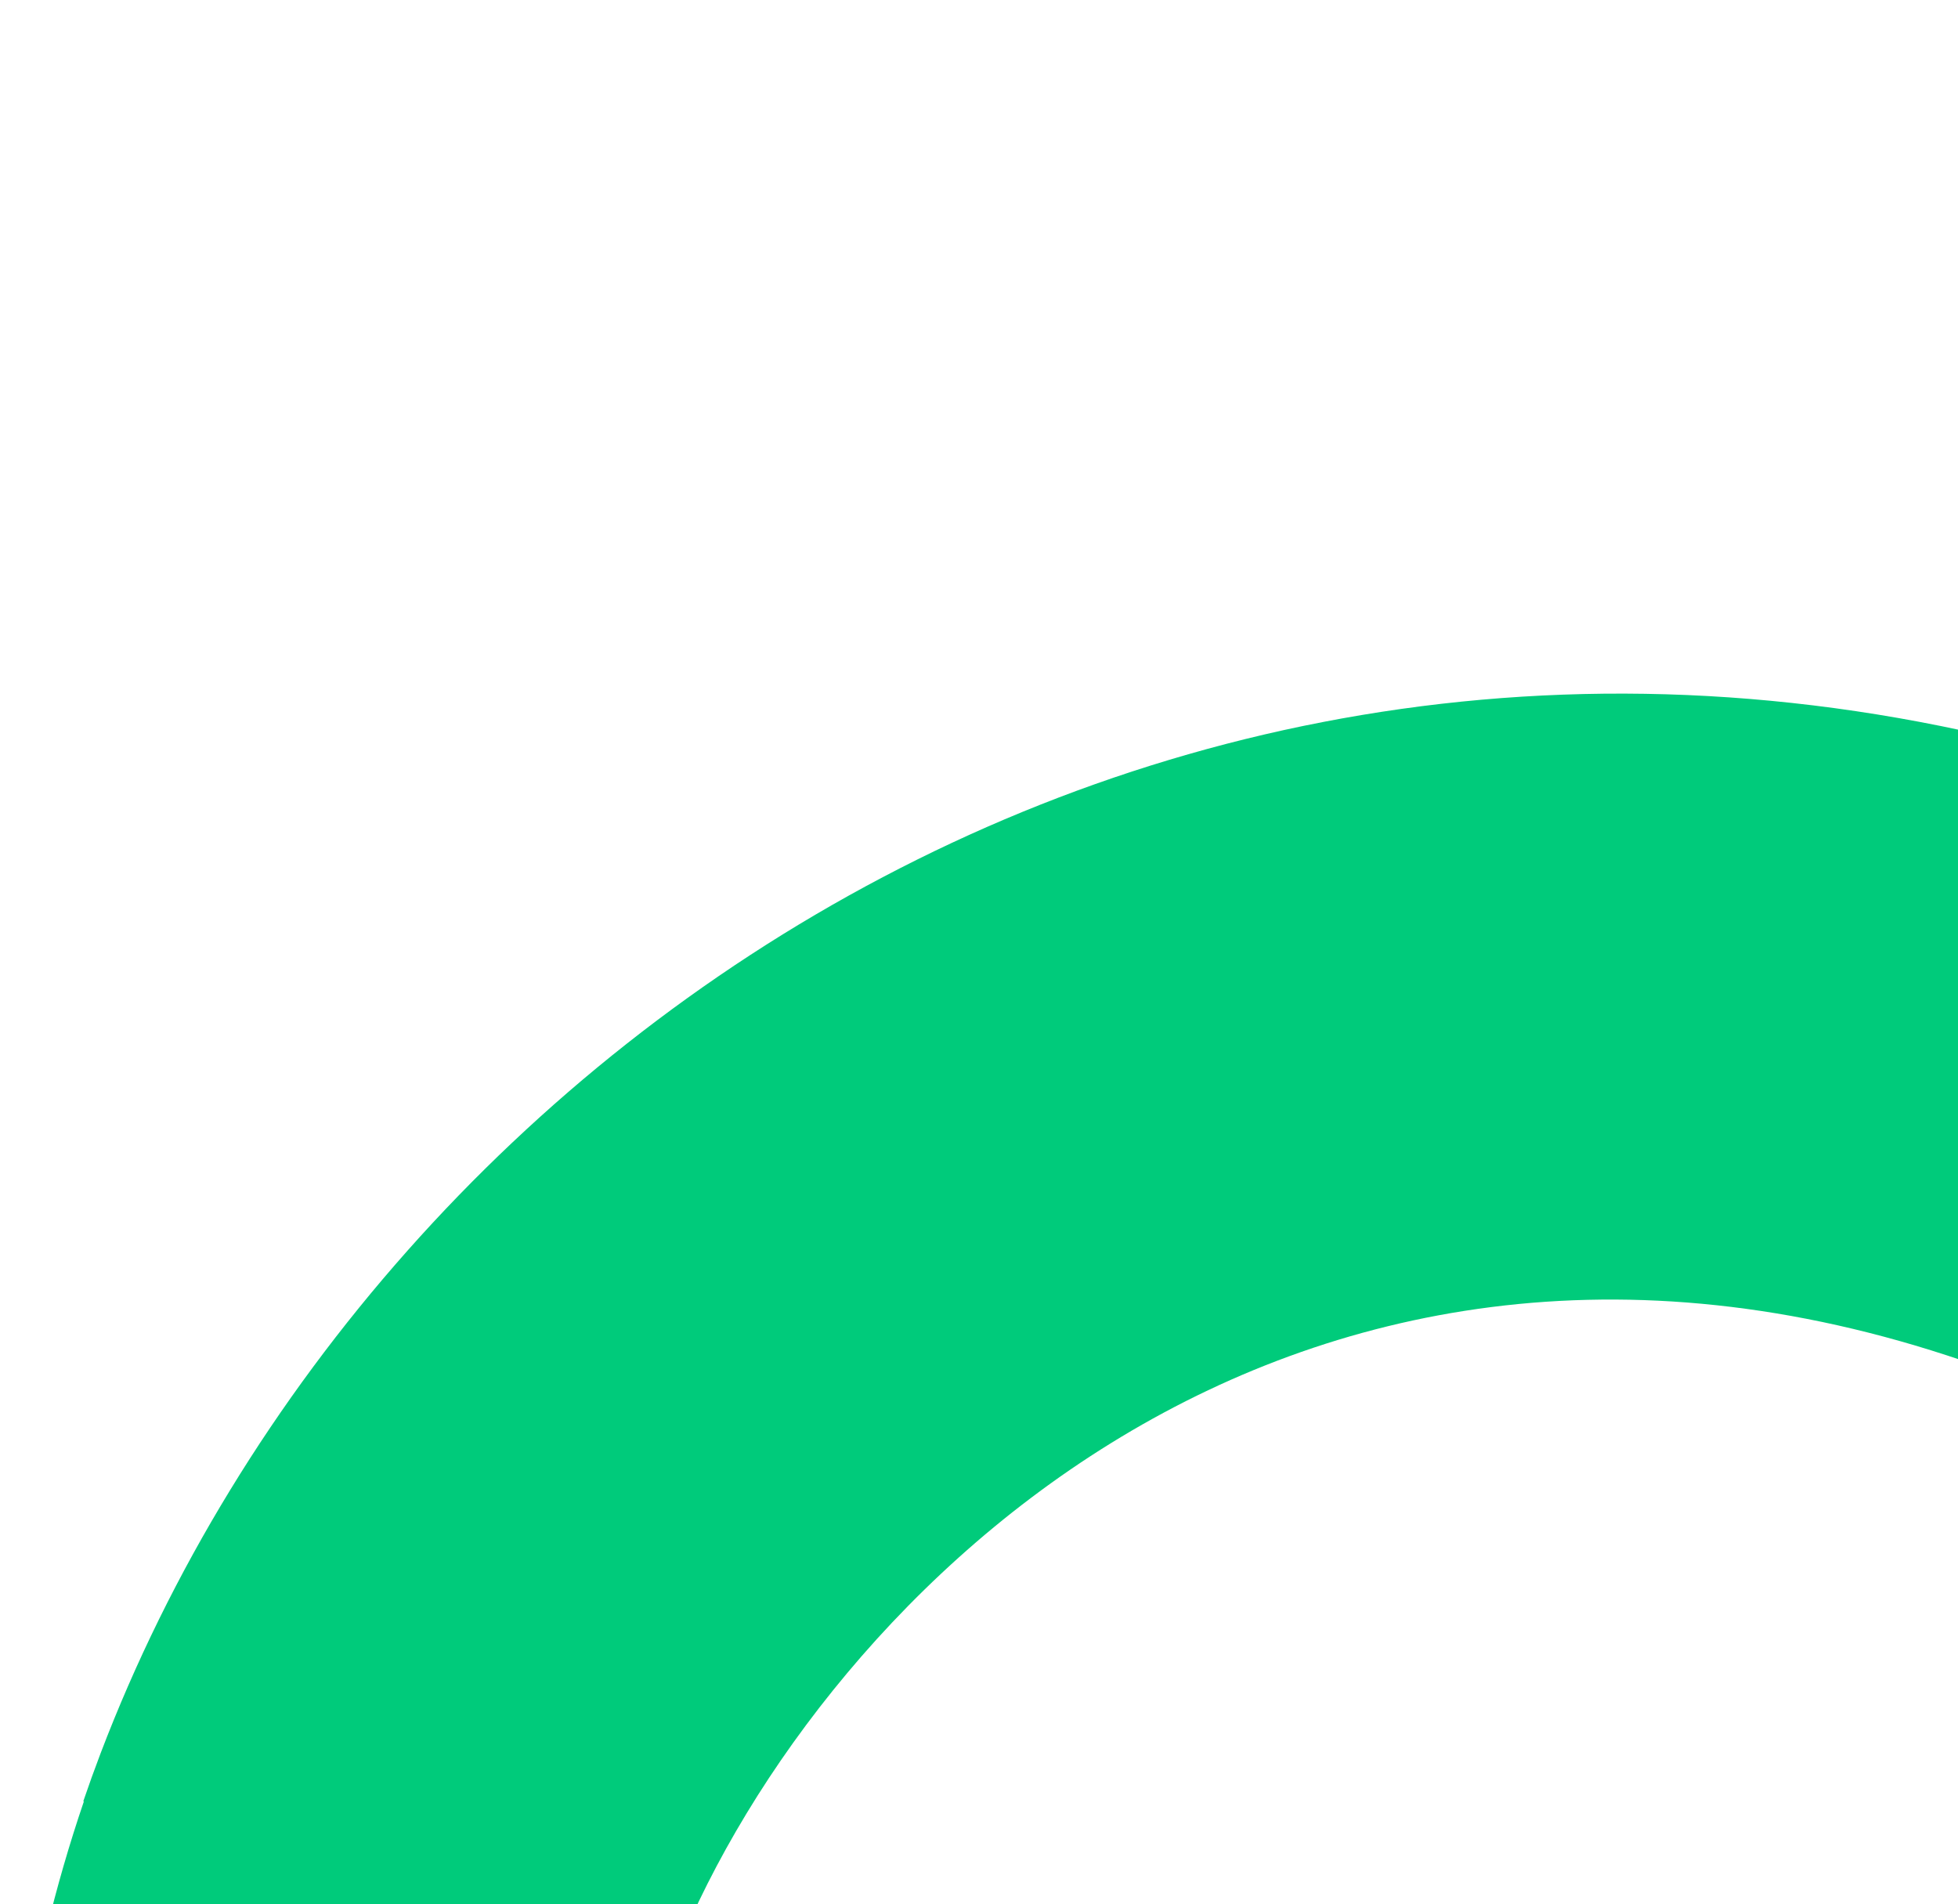 <?xml version="1.0" encoding="UTF-8"?>
<svg xmlns="http://www.w3.org/2000/svg" width="145" height="141" viewBox="0 0 145 141" fill="none">
  <path d="M6.162 133.409C6.575 132.196 7.002 131.012 7.45 129.835C27.955 76.049 90.581 34.521 159.888 58.146C178.265 64.41 188.049 72.061 198.409 80.142C203.516 84.123 208.783 88.252 216.064 93.043C243.131 110.855 254.162 101.084 260.086 95.824C270.127 86.905 270.966 74.312 268.652 66.245C266.058 57.218 256.149 45.418 244.017 36.92L269.85 0.021C279.896 7.039 304.067 26.36 311.958 53.803C317.897 74.445 315.732 106.674 290.028 129.501C270.515 146.833 237.555 161.098 191.316 130.662C182.512 124.861 175.953 119.732 170.699 115.631C161.576 108.509 156.545 104.577 145.381 100.772C94.702 83.496 59.705 119.278 49.567 145.871C37.657 177.25 51.658 217.439 81.015 235.238C110.17 252.946 132.939 248.109 185.902 230.887L215.744 221.182L214.254 360.283L169.218 359.793L170.047 282.875C127.954 294.634 95.446 296.688 57.651 273.725C10.937 245.366 -11.16 184.36 6.218 133.381L6.162 133.409Z" fill="#00CB7B"></path>
</svg>
